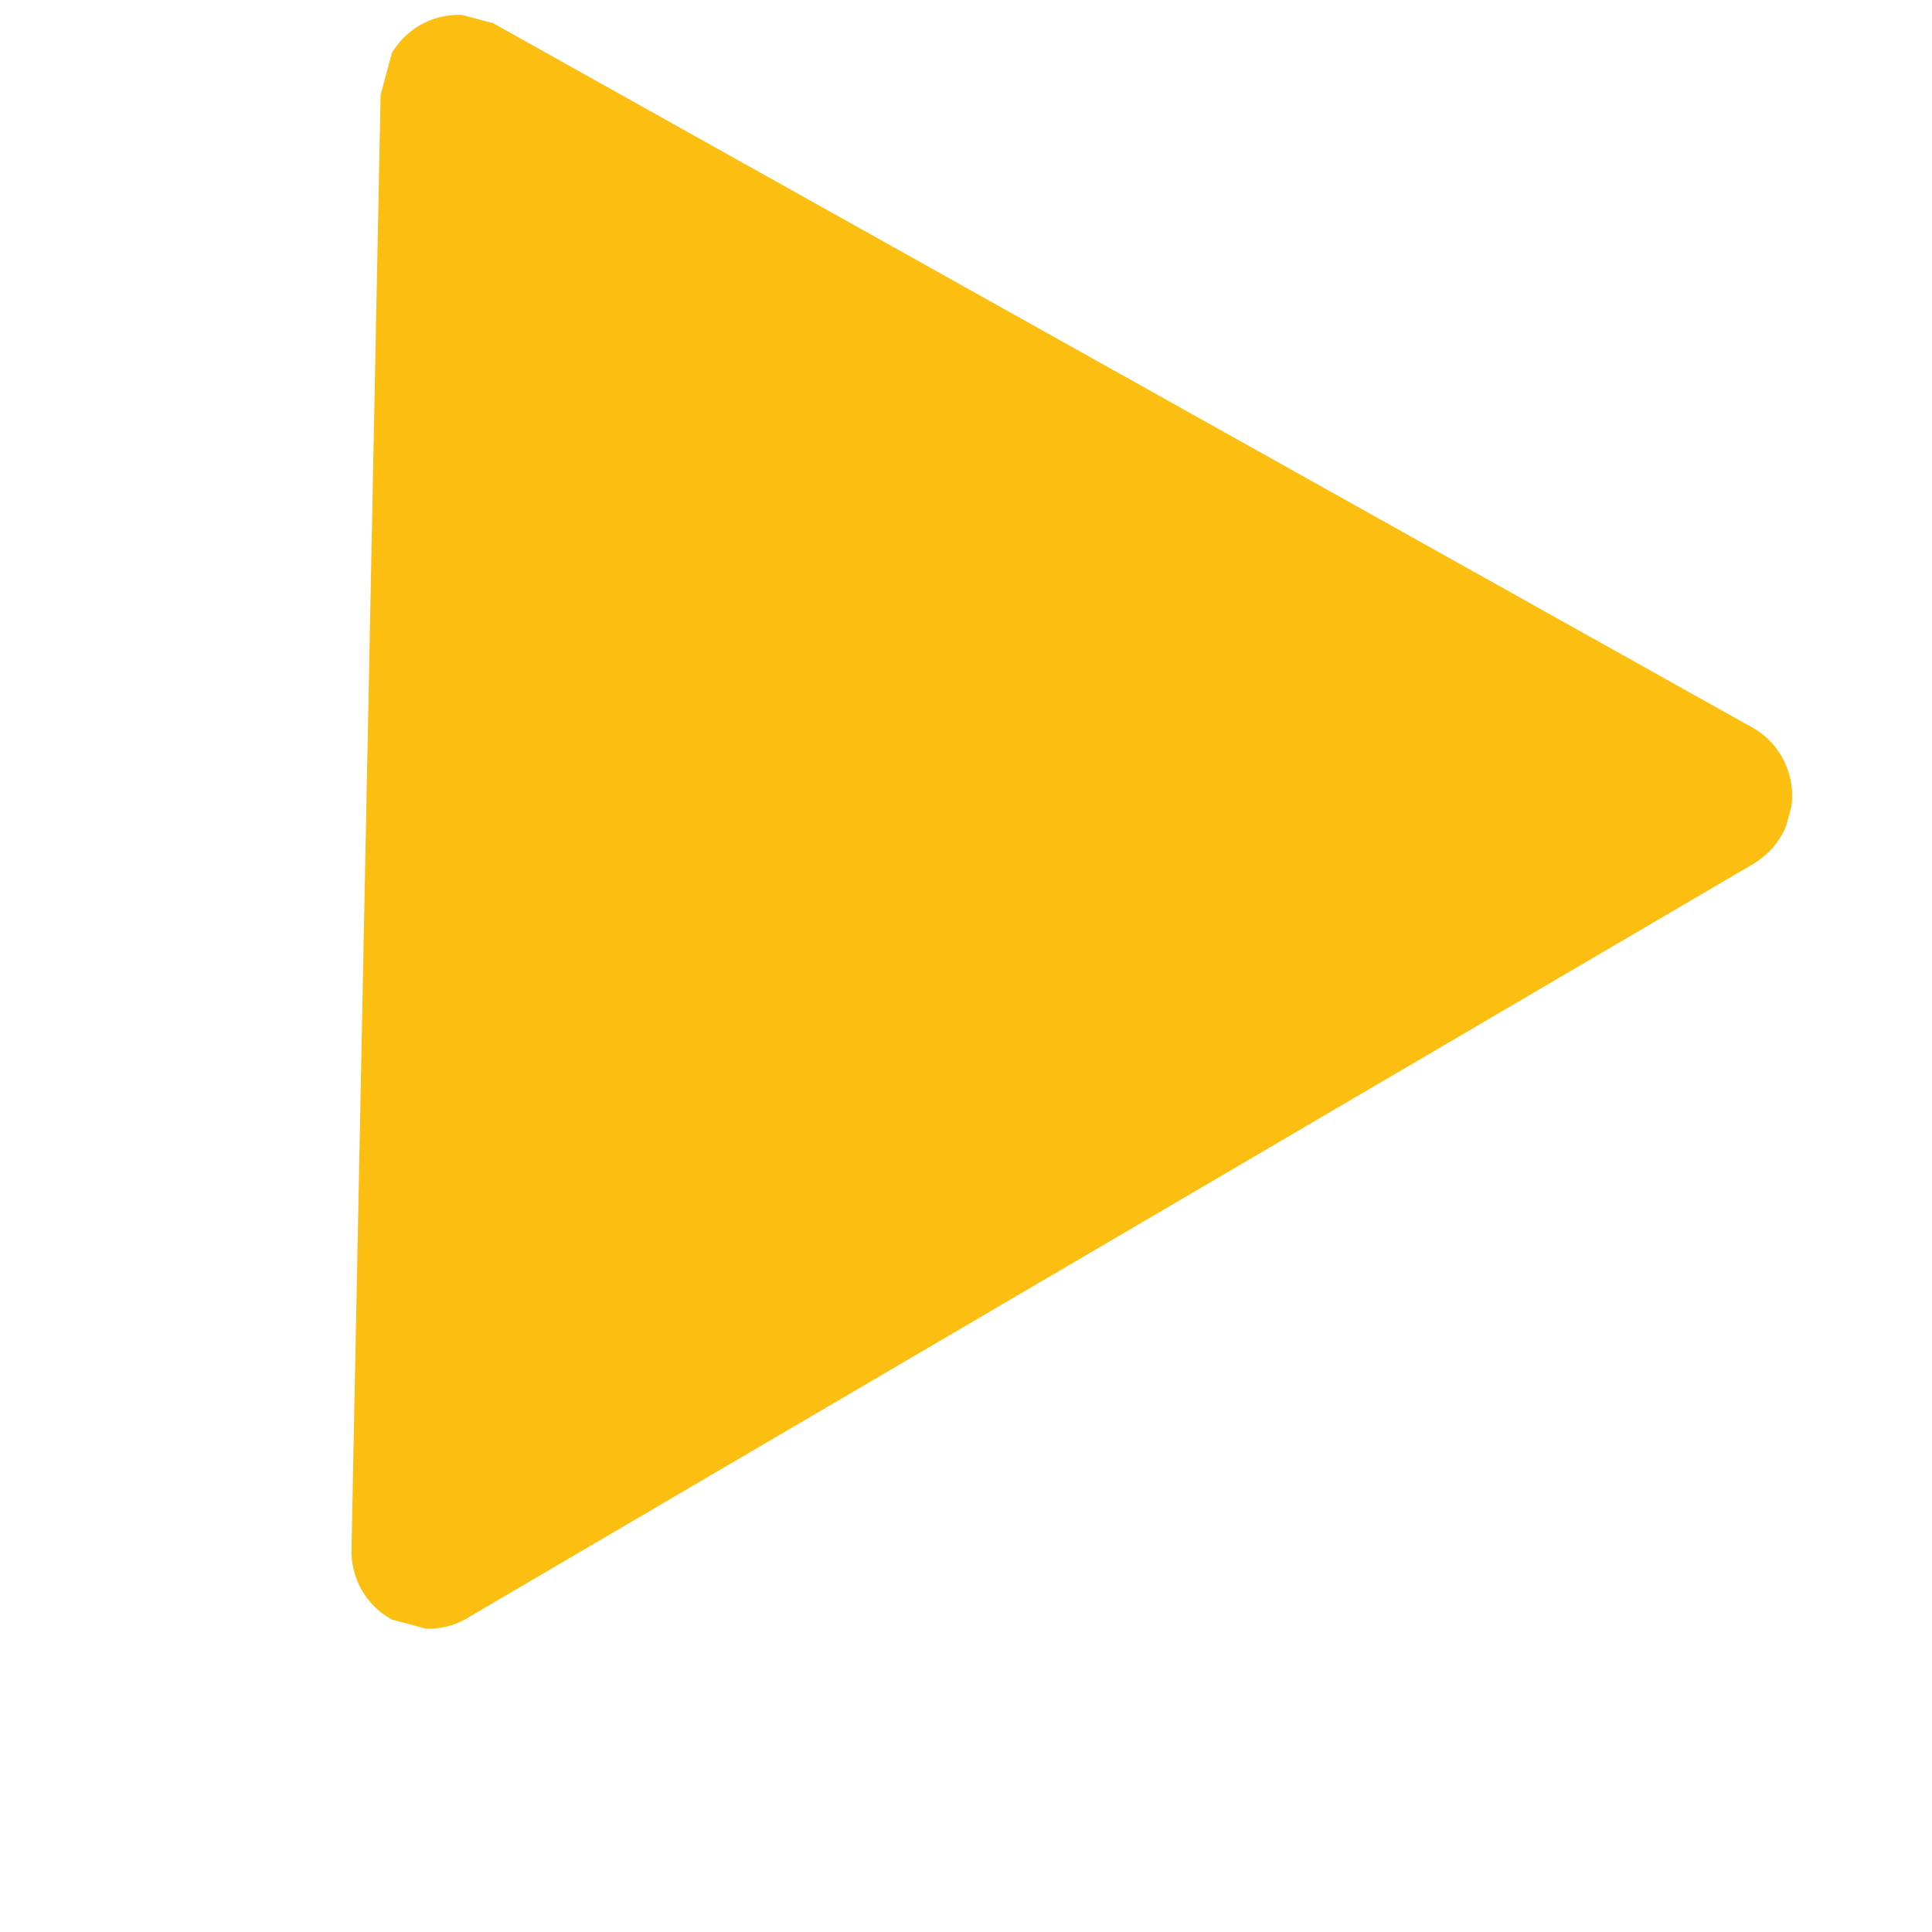 <?xml version="1.0" encoding="UTF-8"?> <svg xmlns="http://www.w3.org/2000/svg" width="50" height="50" viewBox="0 0 50 50" fill="none"> <g clip-path="url(#clip0)"> <path d="M12.168 41.831L45.374 22.358C45.681 22.177 45.935 21.919 46.112 21.608C46.289 21.297 46.382 20.945 46.381 20.588C46.38 20.23 46.285 19.88 46.107 19.573C45.929 19.265 45.673 19.011 45.366 18.837L12.912 0.684C12.608 0.494 12.259 0.391 11.901 0.384C11.543 0.378 11.189 0.469 10.876 0.648C10.563 0.827 10.303 1.087 10.122 1.402C9.942 1.716 9.847 2.073 9.85 2.436L9.097 40.063C9.083 40.432 9.169 40.797 9.345 41.119C9.522 41.441 9.782 41.707 10.098 41.889C10.415 42.071 10.774 42.162 11.139 42.152C11.504 42.142 11.86 42.031 12.168 41.831V41.831Z" fill="#FCBF11"></path> </g> <defs> <clipPath id="clip0"> <rect width="40.029" height="40.577" fill="white" transform="matrix(0.966 0.259 0.259 -0.966 0 39.195)"></rect> </clipPath> </defs> </svg> 